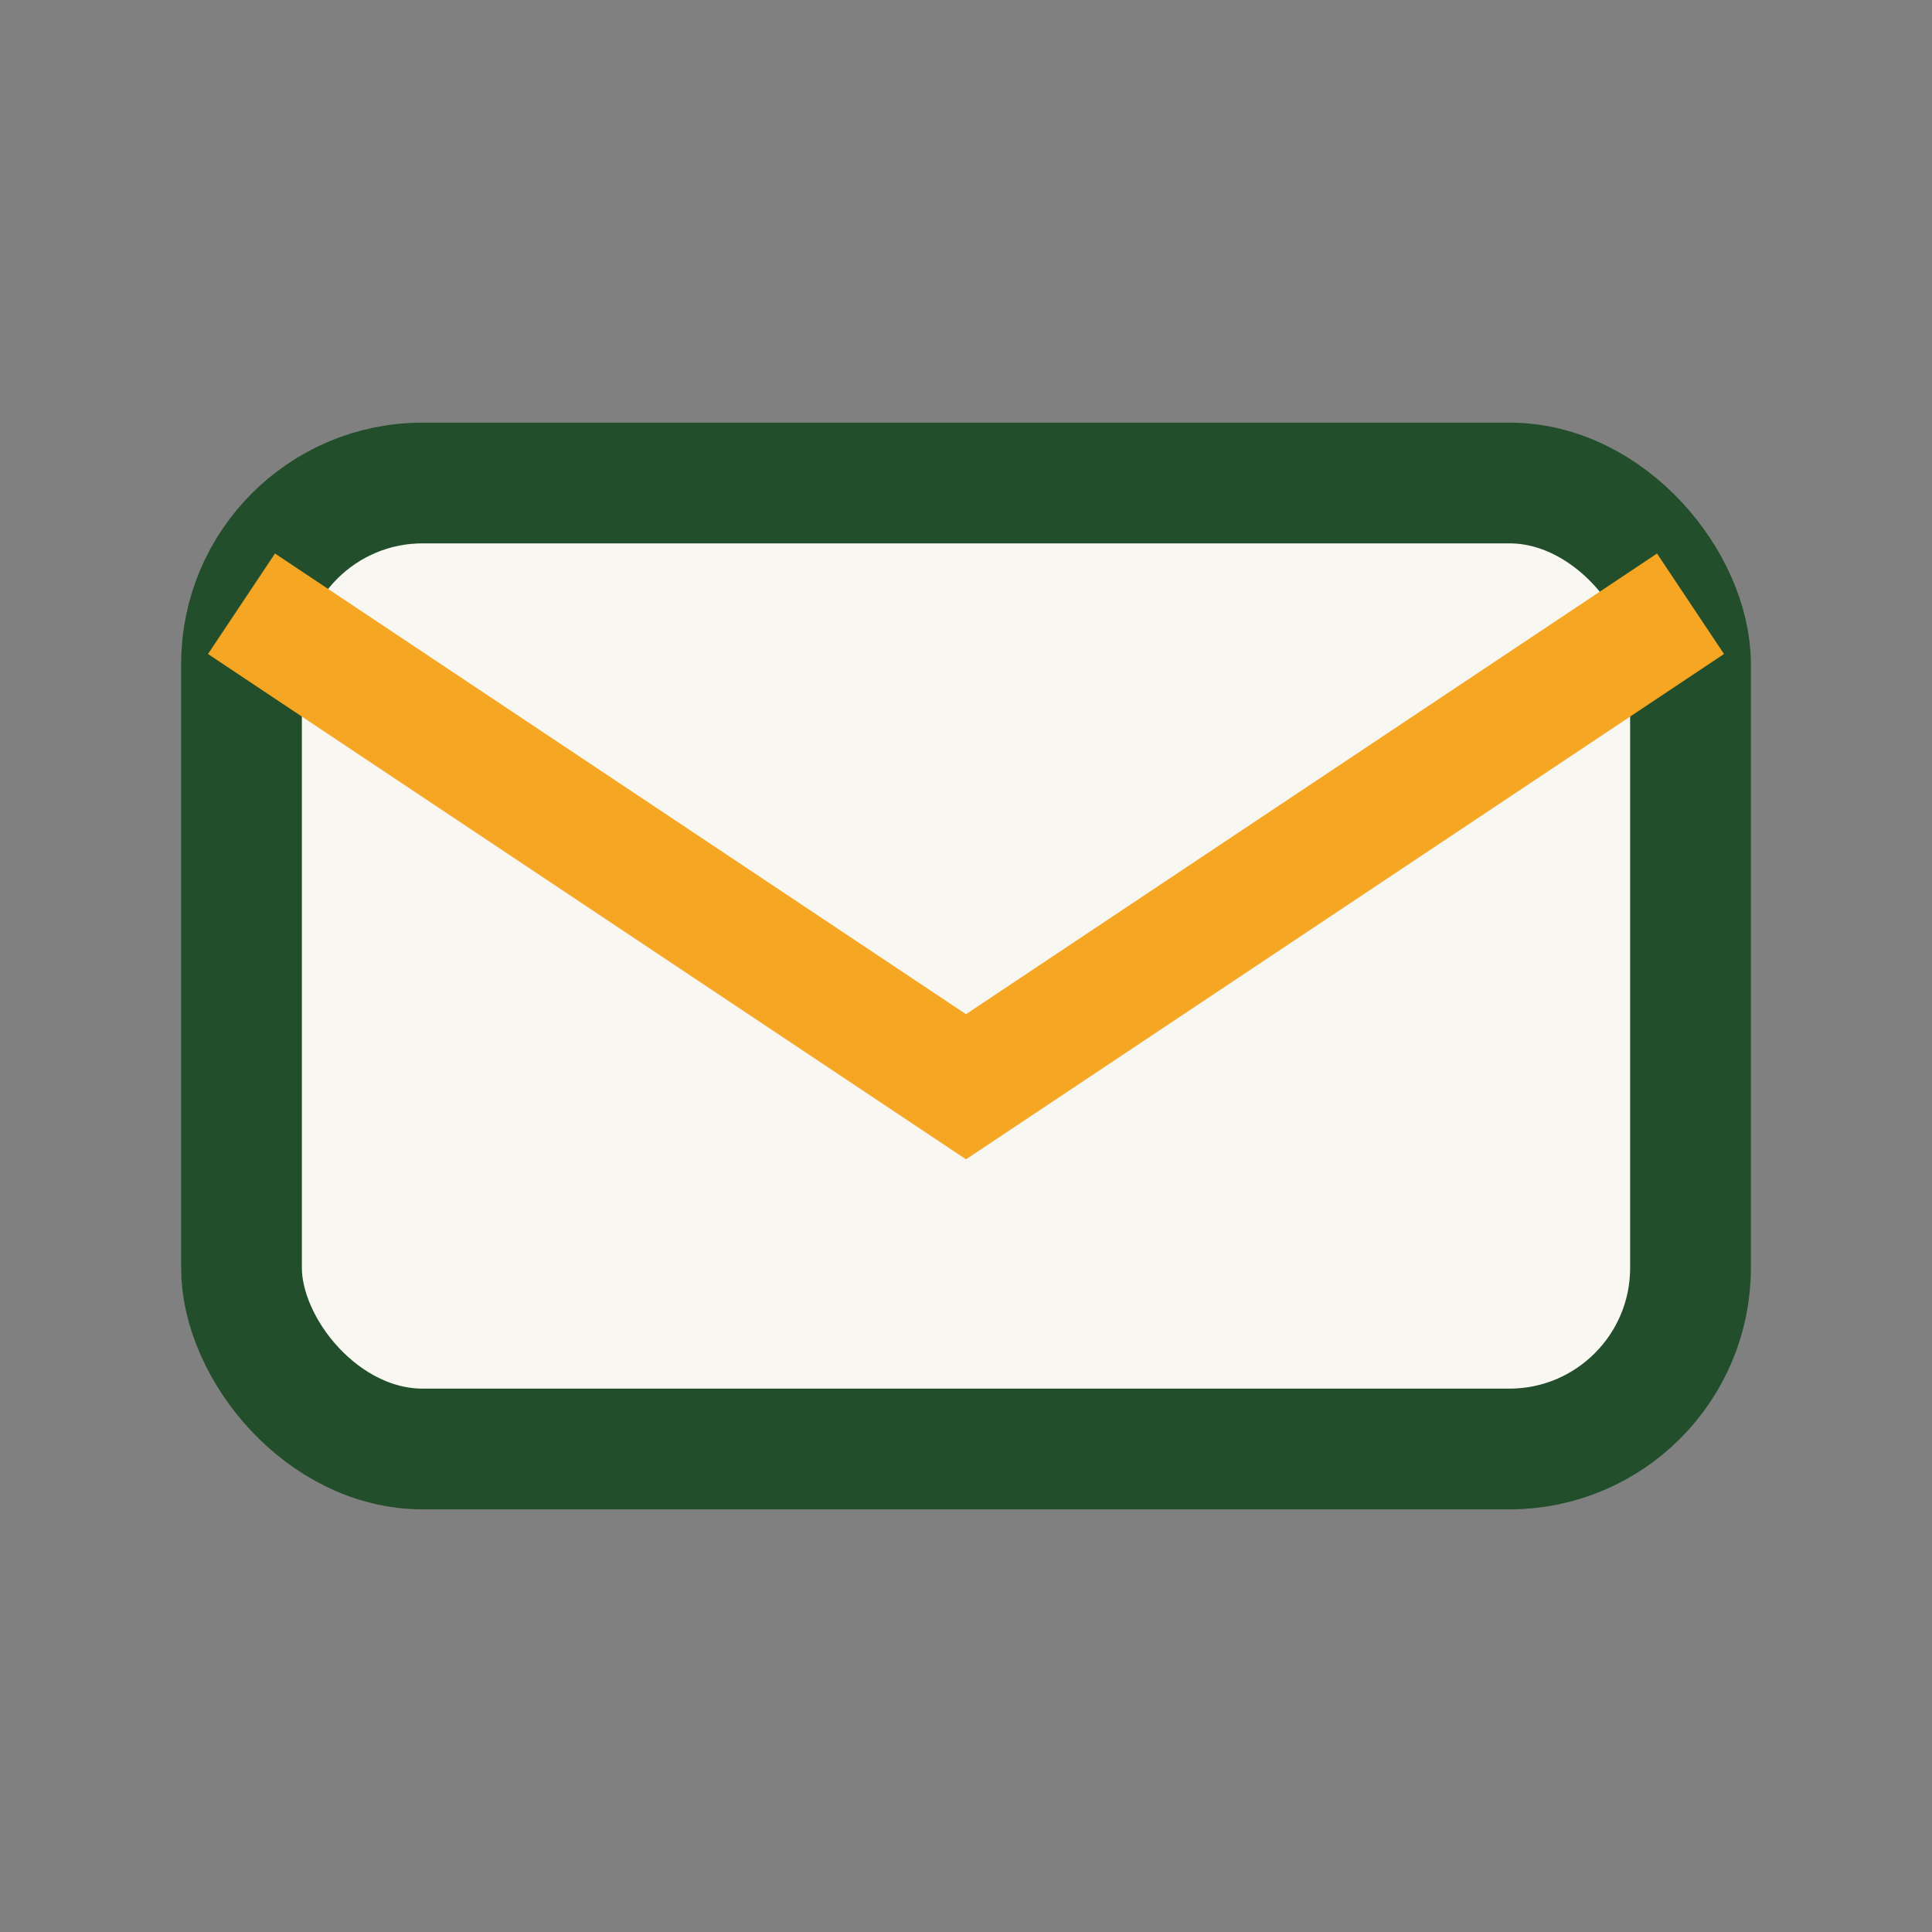 <?xml version="1.0" encoding="UTF-8"?>
<svg xmlns="http://www.w3.org/2000/svg" width="32" height="32" viewBox="0 0 32 32"><rect x="0" y="0" width="32" height="32" fill="#808080" stroke="none"/><rect x="4" y="8" width="24" height="16" rx="3" fill="#F9F7F2" stroke="#234E2B" stroke-width="2"/><path d="M4 10l12 8 12-8" stroke="#F5A623" stroke-width="2" fill="none"/></svg>